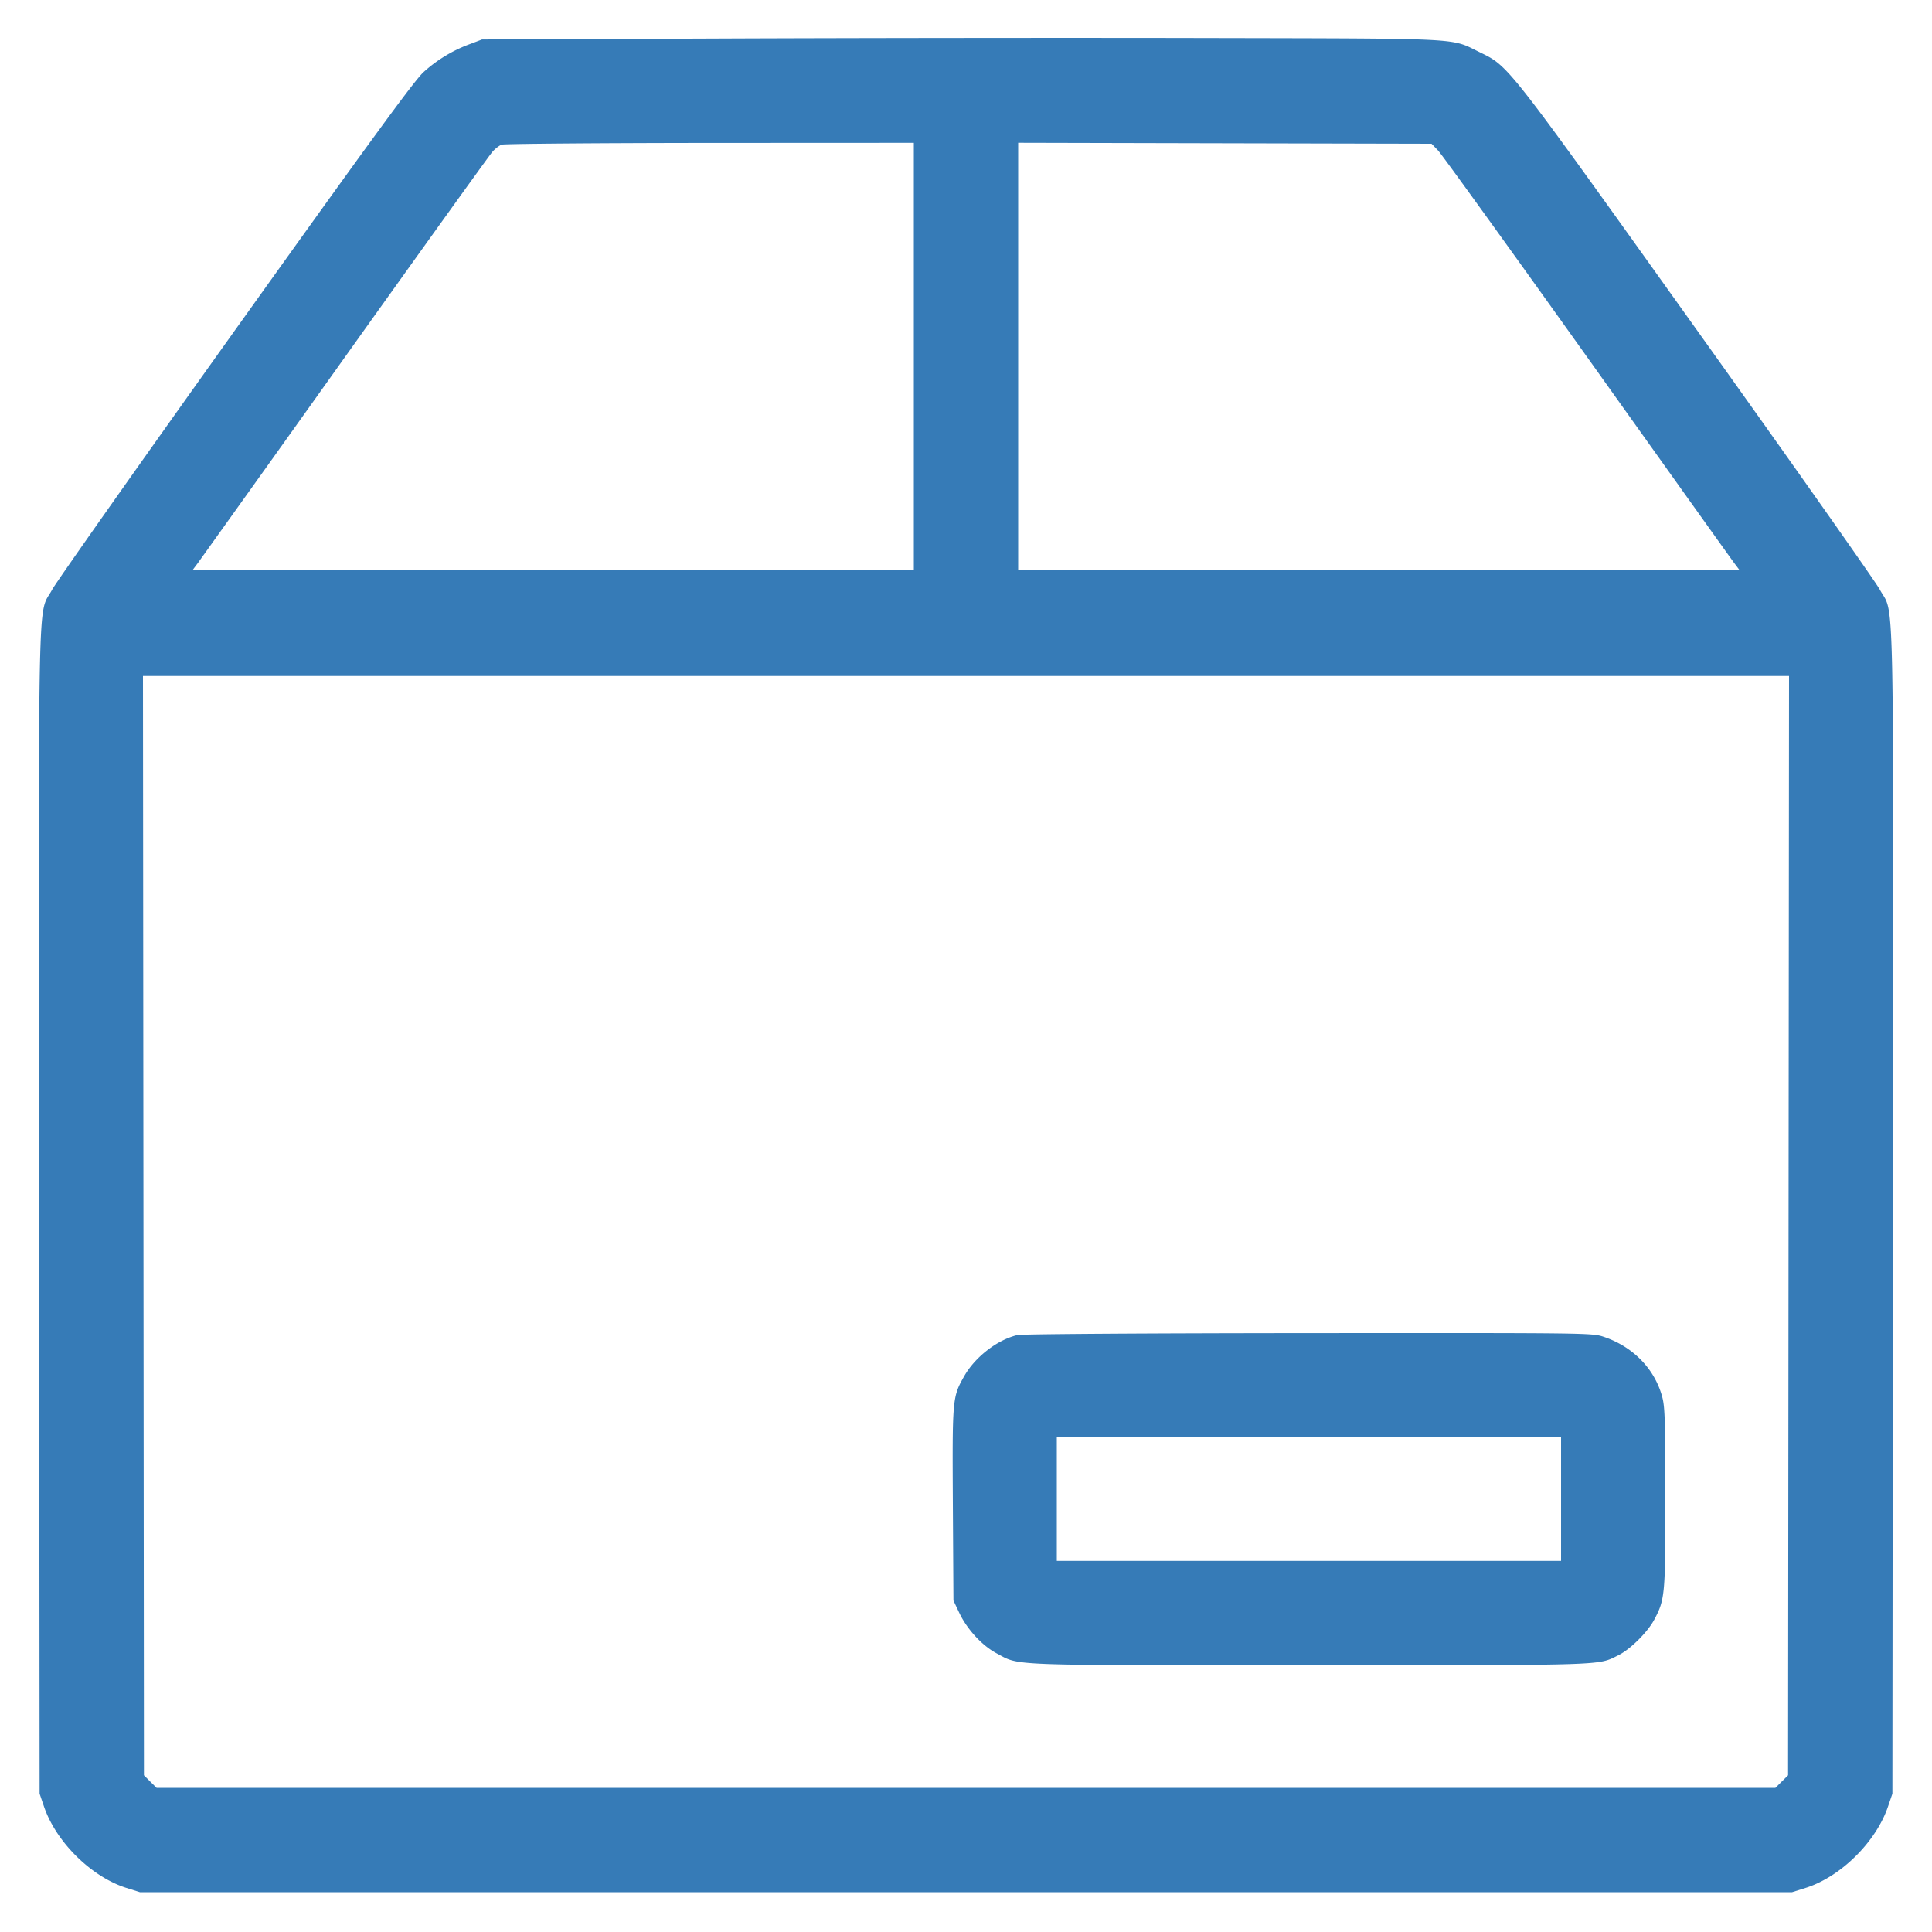 <svg xmlns="http://www.w3.org/2000/svg" fill="none" viewBox="0 0 40 40">
  <g clip-path="url(#a)">
    <path fill="#367BB7" fill-rule="evenodd" d="m14.96.797-4.98.02-.231.088a2.928 2.928 0 0 0-.983.591c-.197.184-1.105 1.428-3.893 5.33-2 2.801-3.707 5.222-3.793 5.381-.306.57-.282-.543-.27 12.89l.01 12.04.09.264c.25.736.981 1.458 1.708 1.687l.282.089h34.2l.282-.089c.727-.229 1.458-.95 1.708-1.687l.09-.264.01-12.04c.013-13.433.036-12.32-.27-12.89-.086-.159-1.792-2.58-3.793-5.38-3.976-5.566-3.882-5.447-4.496-5.748-.609-.298-.254-.28-5.751-.292-2.717-.006-7.181-.001-9.92.01Zm-4.58 2.198a.698.698 0 0 0-.184.147c-.057.063-1.433 1.978-3.057 4.255a1861.427 1861.427 0 0 1-3.05 4.27l-.098.13H18.92v-8.84l-4.23.002c-2.326.002-4.266.018-4.31.036Zm10.7 4.381v4.42h14.93l-.098-.13c-.054-.07-1.426-1.992-3.05-4.27-1.624-2.276-3.013-4.202-3.088-4.28l-.135-.14-4.28-.01-4.279-.01v4.42Zm-18.11 18 .01 11.38.13.13.132.13h33.516l.131-.13.131-.13.01-11.38.01-11.38H2.96l.01 11.38Zm18.095 2.265c-.415.097-.874.452-1.099.846-.249.438-.25.459-.238 2.656l.012 1.994.123.26c.16.336.471.674.768.832.492.262.12.248 6.487.247 6.218 0 5.955.008 6.387-.205.246-.121.606-.478.744-.737.222-.417.231-.511.231-2.517 0-1.537-.01-1.883-.062-2.082-.152-.585-.601-1.05-1.211-1.256-.242-.082-.291-.082-6.116-.078-3.377.002-5.937.02-6.026.04Zm.815 3.396v1.28h10.44v-2.56H21.88v1.28Z" clip-rule="evenodd"/>
  </g>
  <defs>
    <clipPath id="a">
      <path fill="#fff" d="M0-.003h40v40H0z"/>
    </clipPath>
  </defs>
</svg>
